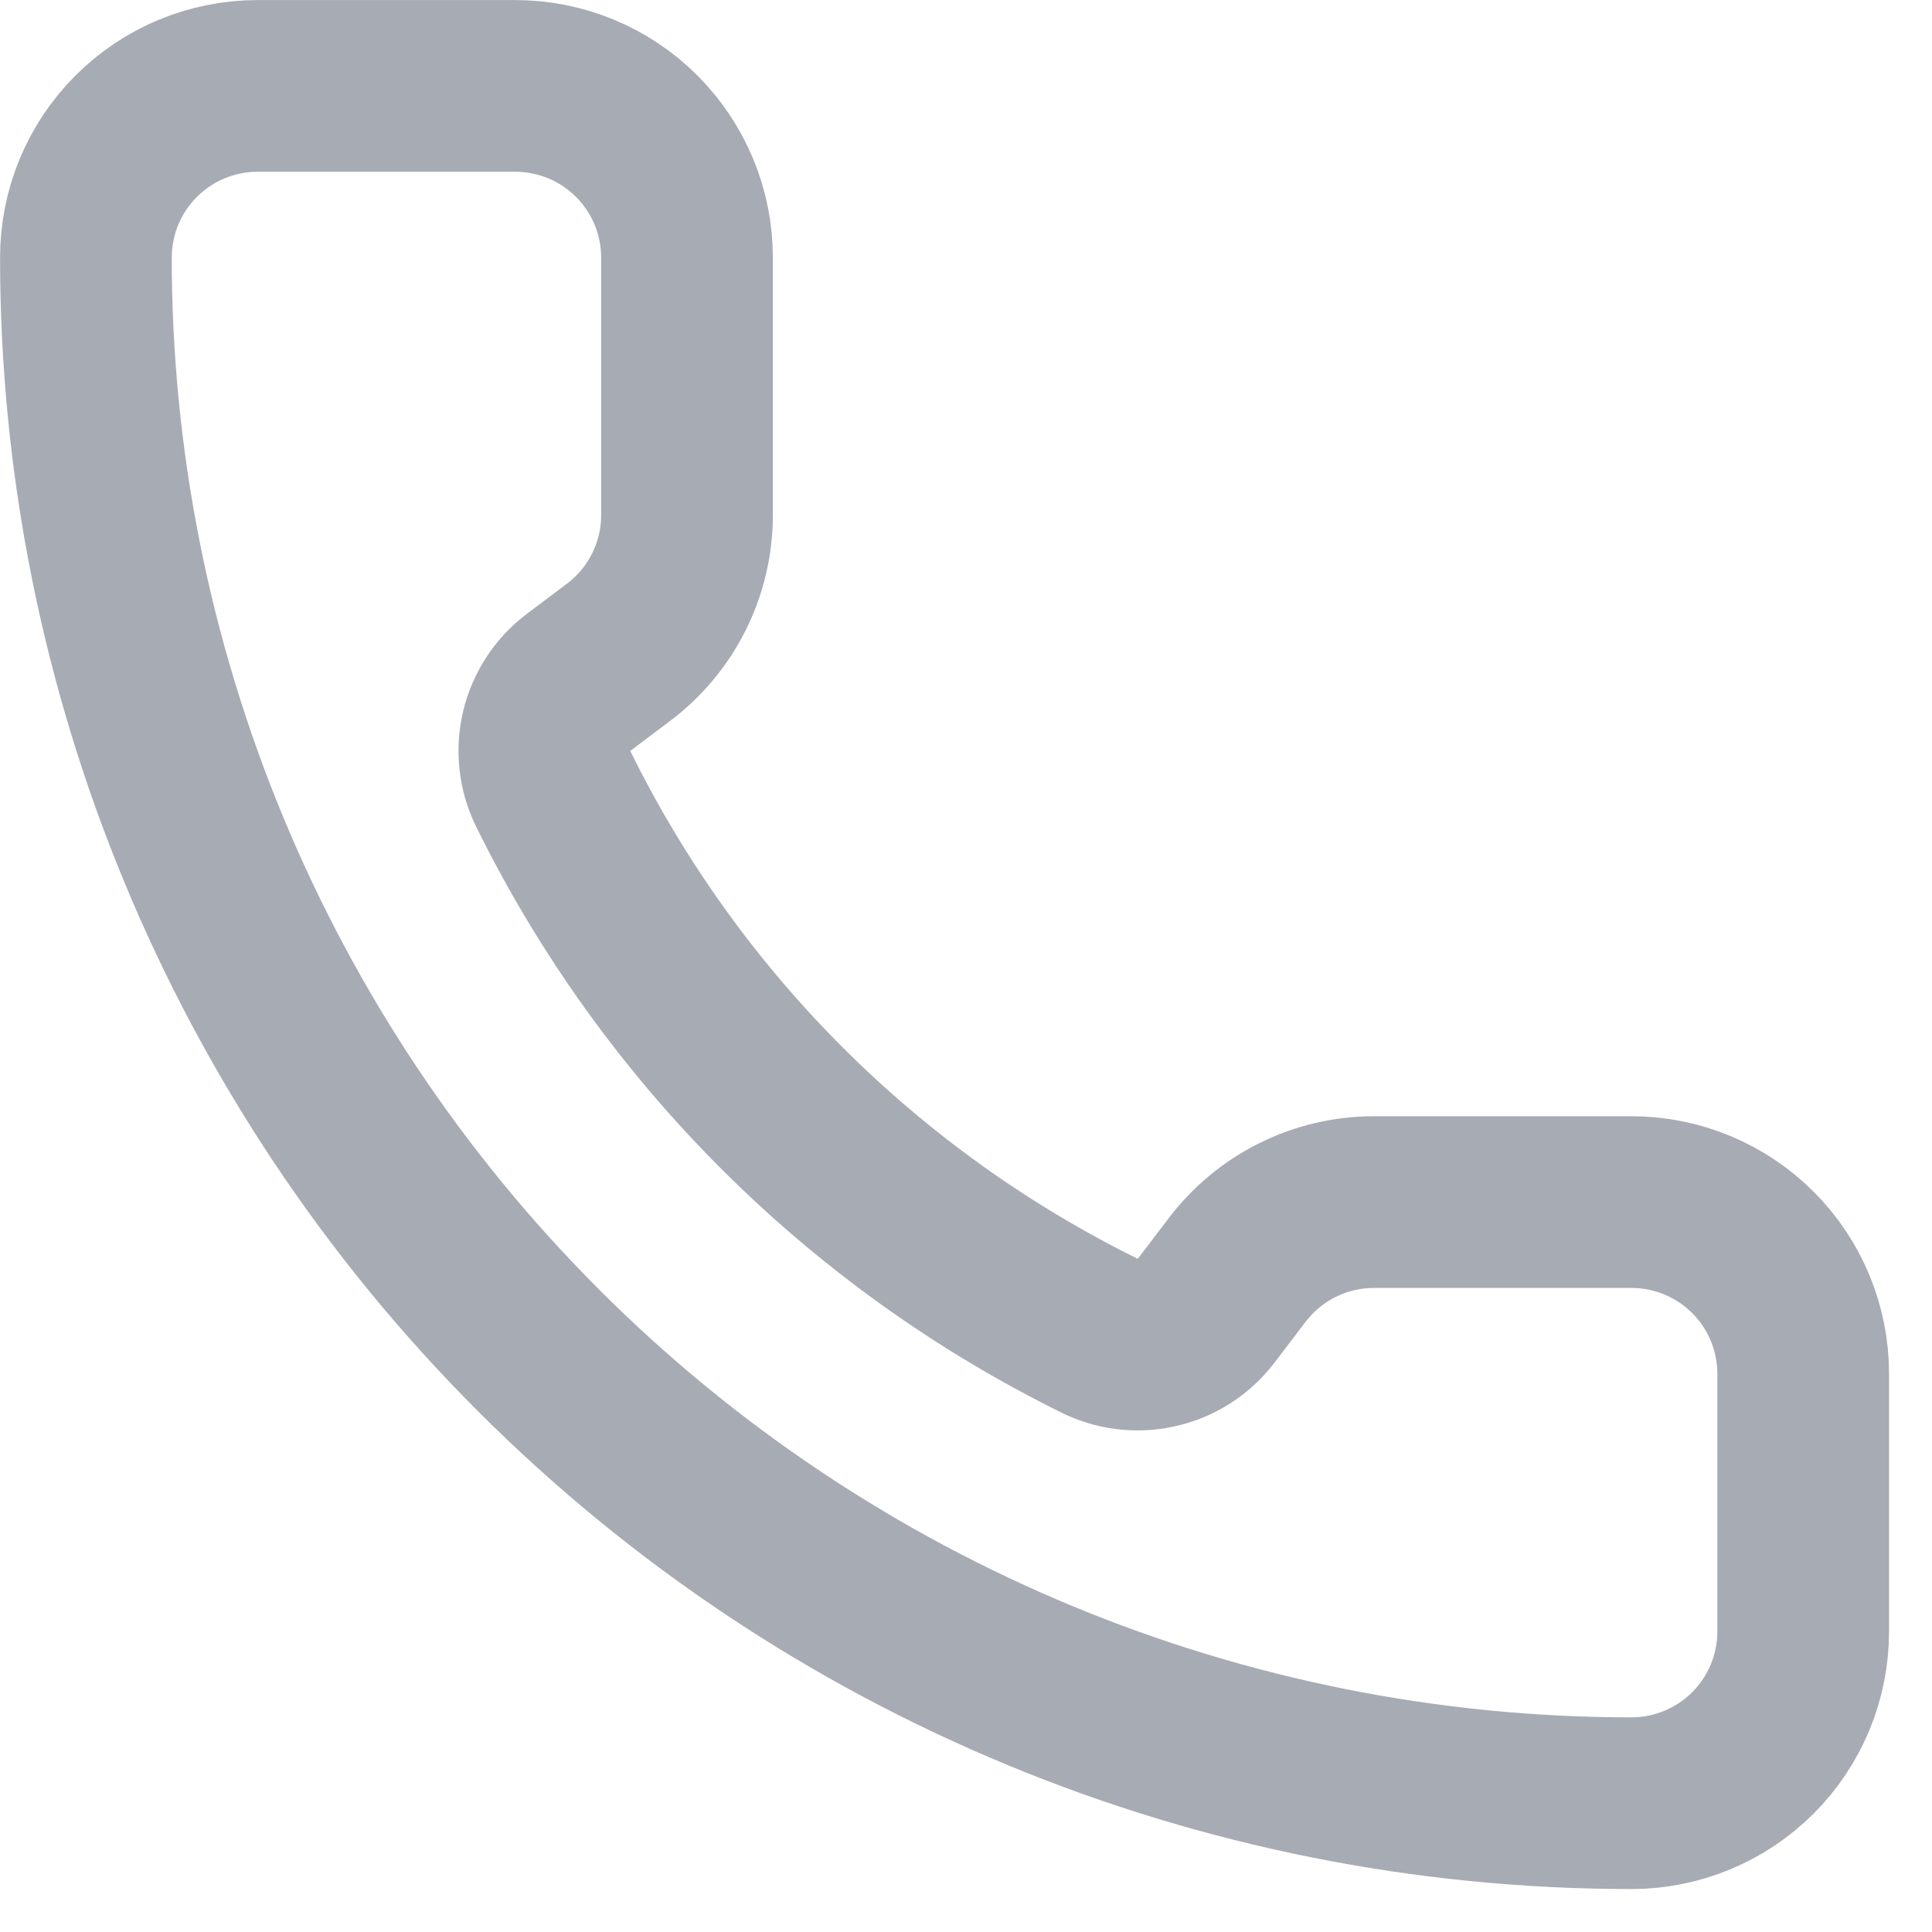 <svg width="15" height="15" viewBox="0 0 15 15" fill="none" xmlns="http://www.w3.org/2000/svg">
<path d="M8.555 10.379C8.693 10.442 8.848 10.456 8.995 10.419C9.142 10.383 9.272 10.297 9.364 10.177L9.6 9.867C9.725 9.701 9.886 9.566 10.071 9.474C10.256 9.381 10.46 9.333 10.667 9.333H12.667C13.021 9.333 13.36 9.474 13.61 9.724C13.86 9.974 14 10.313 14 10.666V12.666C14 13.02 13.86 13.359 13.61 13.609C13.36 13.859 13.021 14 12.667 14C9.484 14 6.432 12.736 4.182 10.485C1.931 8.235 0.667 5.182 0.667 2C0.667 1.646 0.807 1.307 1.058 1.057C1.308 0.807 1.647 0.667 2 0.667H4C4.354 0.667 4.693 0.807 4.943 1.057C5.193 1.307 5.334 1.646 5.334 2V4C5.334 4.207 5.285 4.411 5.193 4.596C5.1 4.781 4.966 4.942 4.8 5.066L4.488 5.301C4.366 5.394 4.28 5.527 4.244 5.677C4.209 5.827 4.226 5.984 4.294 6.122C5.205 7.973 6.703 9.47 8.555 10.379Z" stroke="#A7ABB3" stroke-width="1.333" stroke-linecap="round" stroke-linejoin="round"/>
</svg>
